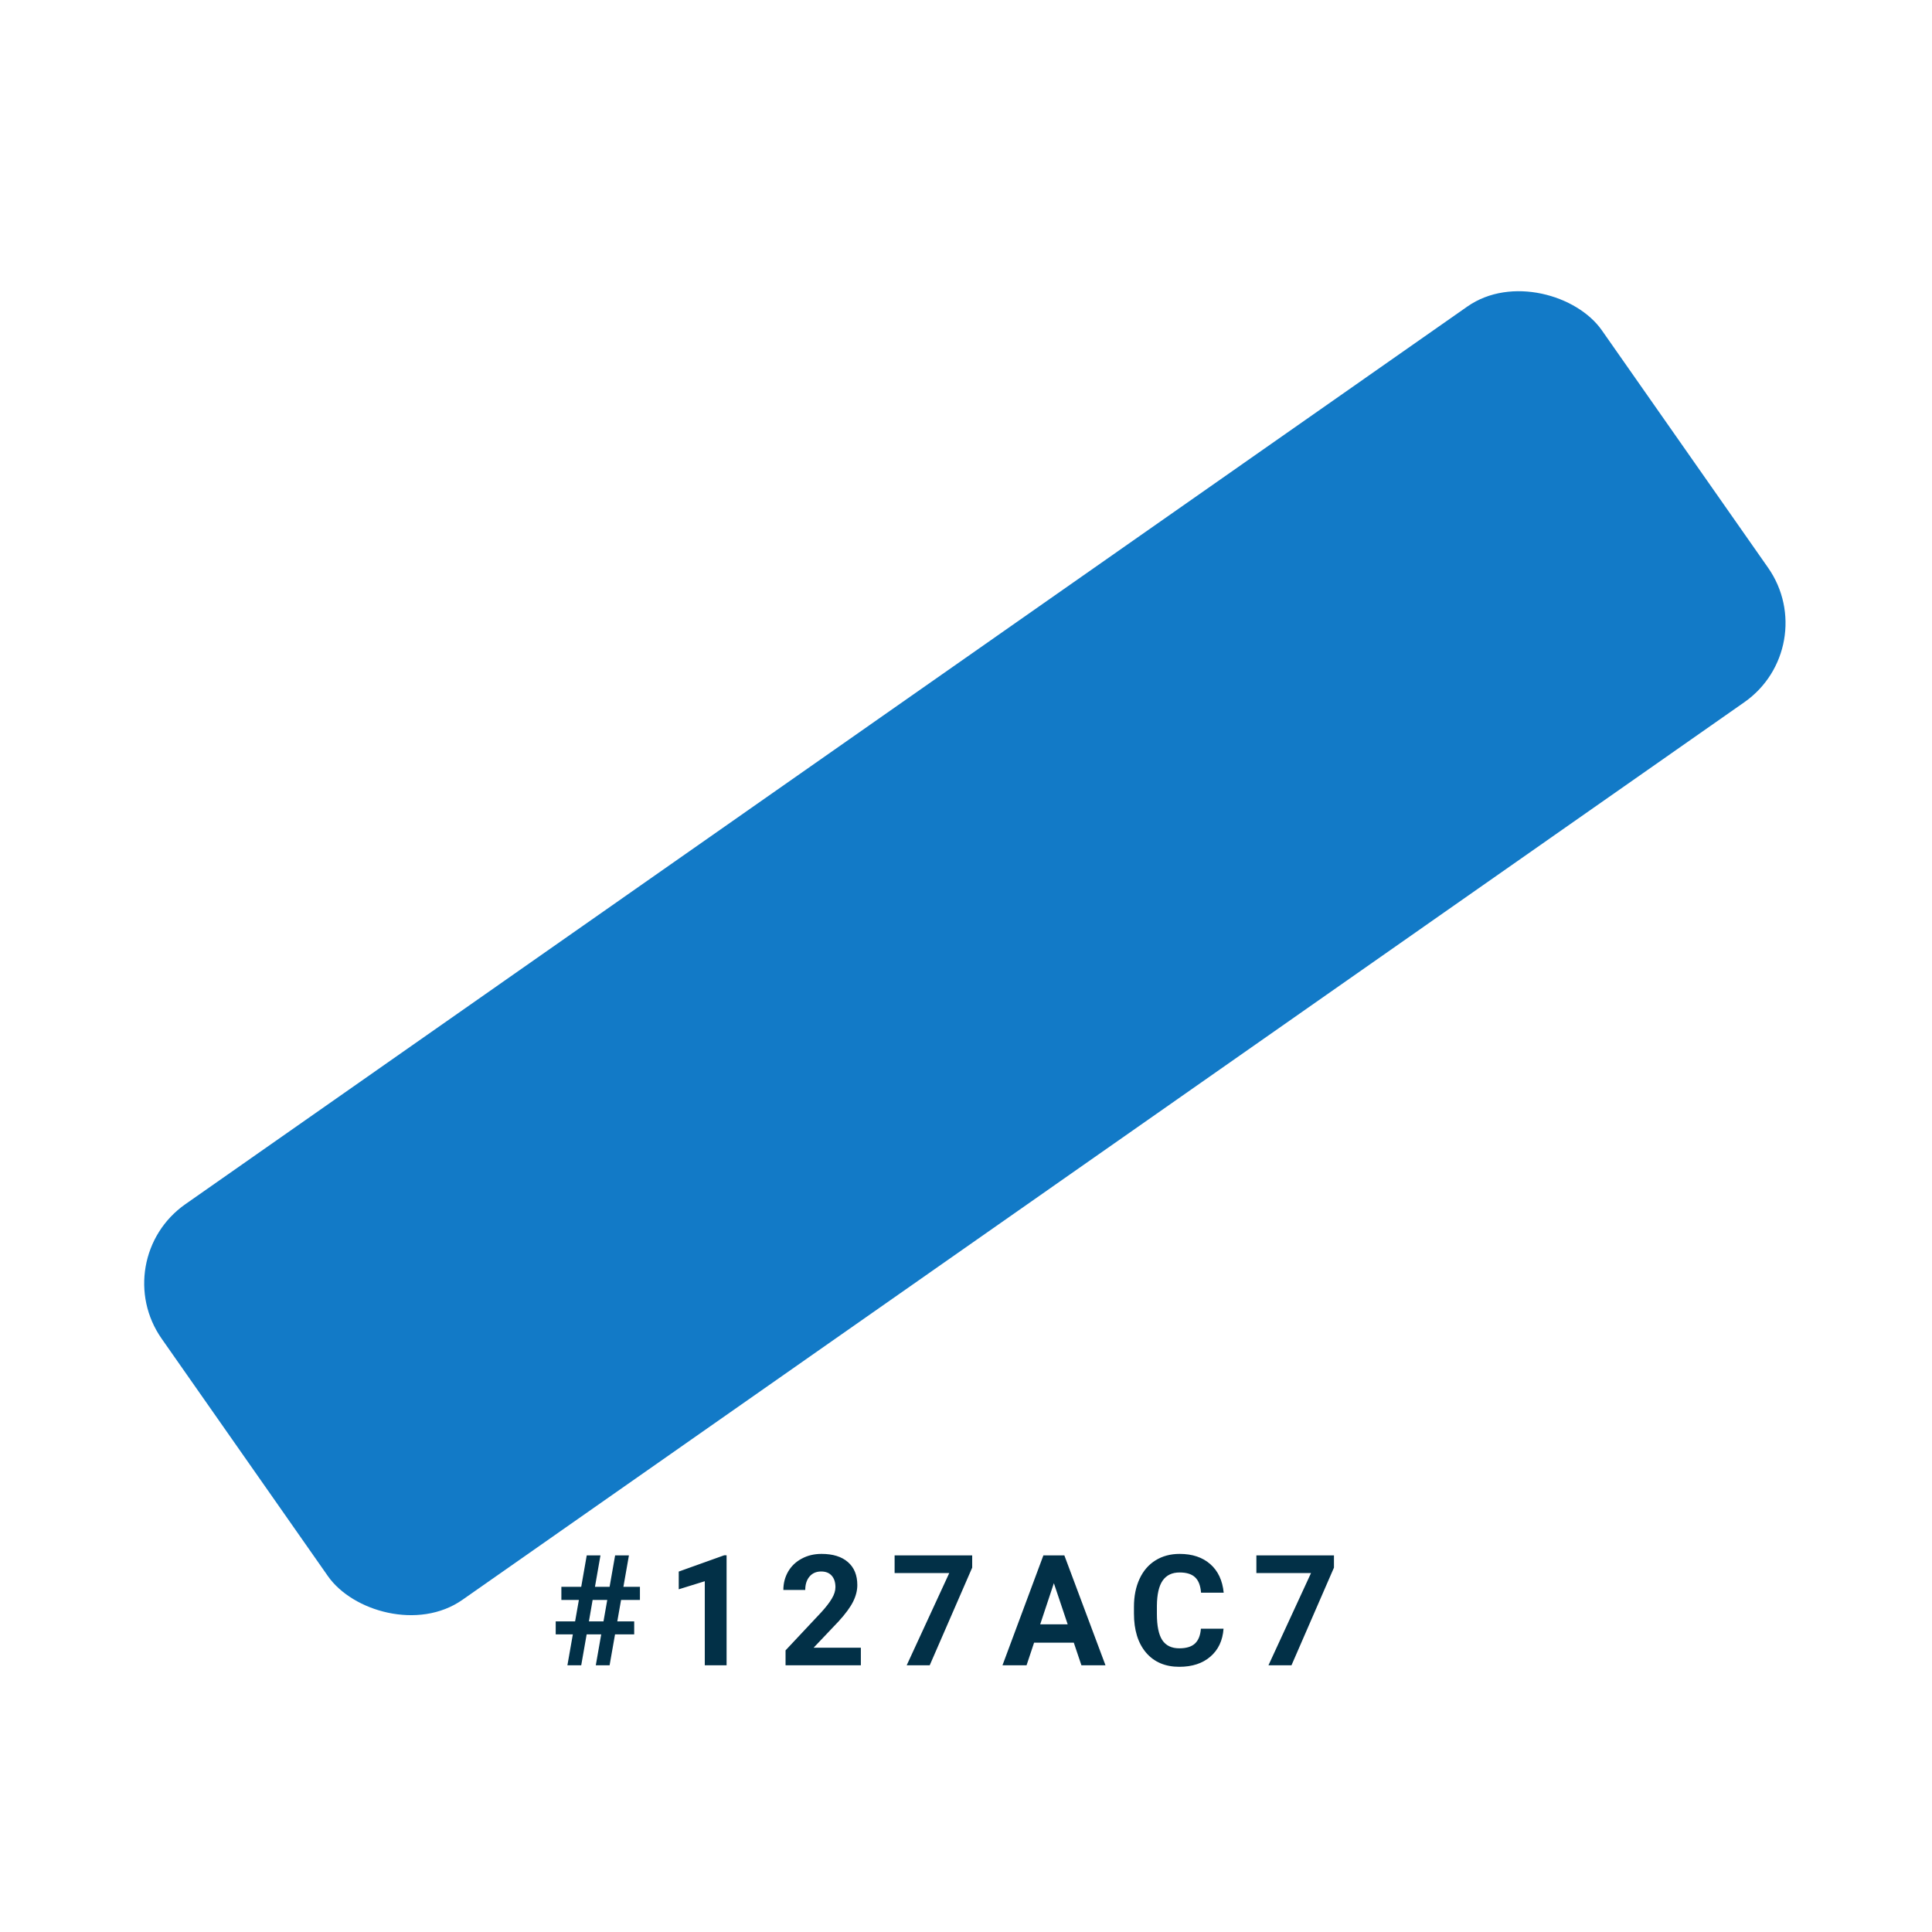 <svg width="200" height="200" viewBox="0 0 200 200" fill="none" xmlns="http://www.w3.org/2000/svg">
<path d="M62.238 169.188H60.73L60.168 172.391H58.738L59.301 169.188H57.527V167.844H59.535L59.926 165.625H58.113V164.266H60.168L60.738 161.016H62.16L61.59 164.266H63.105L63.676 161.016H65.106L64.535 164.266H66.246V165.625H64.293L63.902 167.844H65.652V169.188H63.668L63.105 172.391H61.676L62.238 169.188ZM60.965 167.844H62.473L62.863 165.625H61.348L60.965 167.844ZM75.216 172.391H72.959V163.688L70.263 164.523V162.688L74.974 161H75.216V172.391ZM89.116 172.391H81.32V170.844L84.999 166.922C85.504 166.37 85.877 165.888 86.116 165.477C86.361 165.065 86.484 164.674 86.484 164.305C86.484 163.799 86.356 163.404 86.101 163.117C85.846 162.826 85.481 162.68 85.007 162.68C84.497 162.68 84.093 162.857 83.796 163.211C83.504 163.56 83.359 164.021 83.359 164.594H81.093C81.093 163.901 81.257 163.268 81.585 162.695C81.918 162.122 82.387 161.674 82.991 161.352C83.596 161.023 84.281 160.859 85.046 160.859C86.218 160.859 87.127 161.141 87.773 161.703C88.424 162.266 88.749 163.06 88.749 164.086C88.749 164.648 88.603 165.221 88.312 165.805C88.02 166.388 87.52 167.068 86.812 167.844L84.226 170.57H89.116V172.391ZM100.641 162.281L96.243 172.391H93.86L98.266 162.844H92.61V161.016H100.641V162.281ZM111.159 170.047H107.049L106.268 172.391H103.776L108.01 161.016H110.182L114.44 172.391H111.948L111.159 170.047ZM107.682 168.148H110.526L109.096 163.891L107.682 168.148ZM126.66 168.602C126.572 169.826 126.118 170.789 125.301 171.492C124.488 172.195 123.415 172.547 122.082 172.547C120.624 172.547 119.475 172.057 118.637 171.078C117.803 170.094 117.387 168.745 117.387 167.031V166.336C117.387 165.242 117.579 164.279 117.965 163.445C118.35 162.612 118.9 161.974 119.613 161.531C120.332 161.083 121.165 160.859 122.113 160.859C123.426 160.859 124.483 161.211 125.285 161.914C126.087 162.617 126.551 163.604 126.676 164.875H124.332C124.275 164.141 124.069 163.609 123.715 163.281C123.366 162.948 122.832 162.781 122.113 162.781C121.332 162.781 120.746 163.062 120.355 163.625C119.97 164.182 119.772 165.049 119.762 166.227V167.086C119.762 168.315 119.947 169.214 120.316 169.781C120.691 170.349 121.28 170.633 122.082 170.633C122.806 170.633 123.345 170.469 123.699 170.141C124.059 169.807 124.264 169.294 124.316 168.602H126.66ZM138.091 162.281L133.693 172.391H131.31L135.716 162.844H130.06V161.016H138.091V162.281Z" fill="#023047"/>
<rect x="11" y="130.391" width="182" height="50" rx="10" transform="rotate(-35 11 130.391)" fill="#127AC7"/>
</svg>
